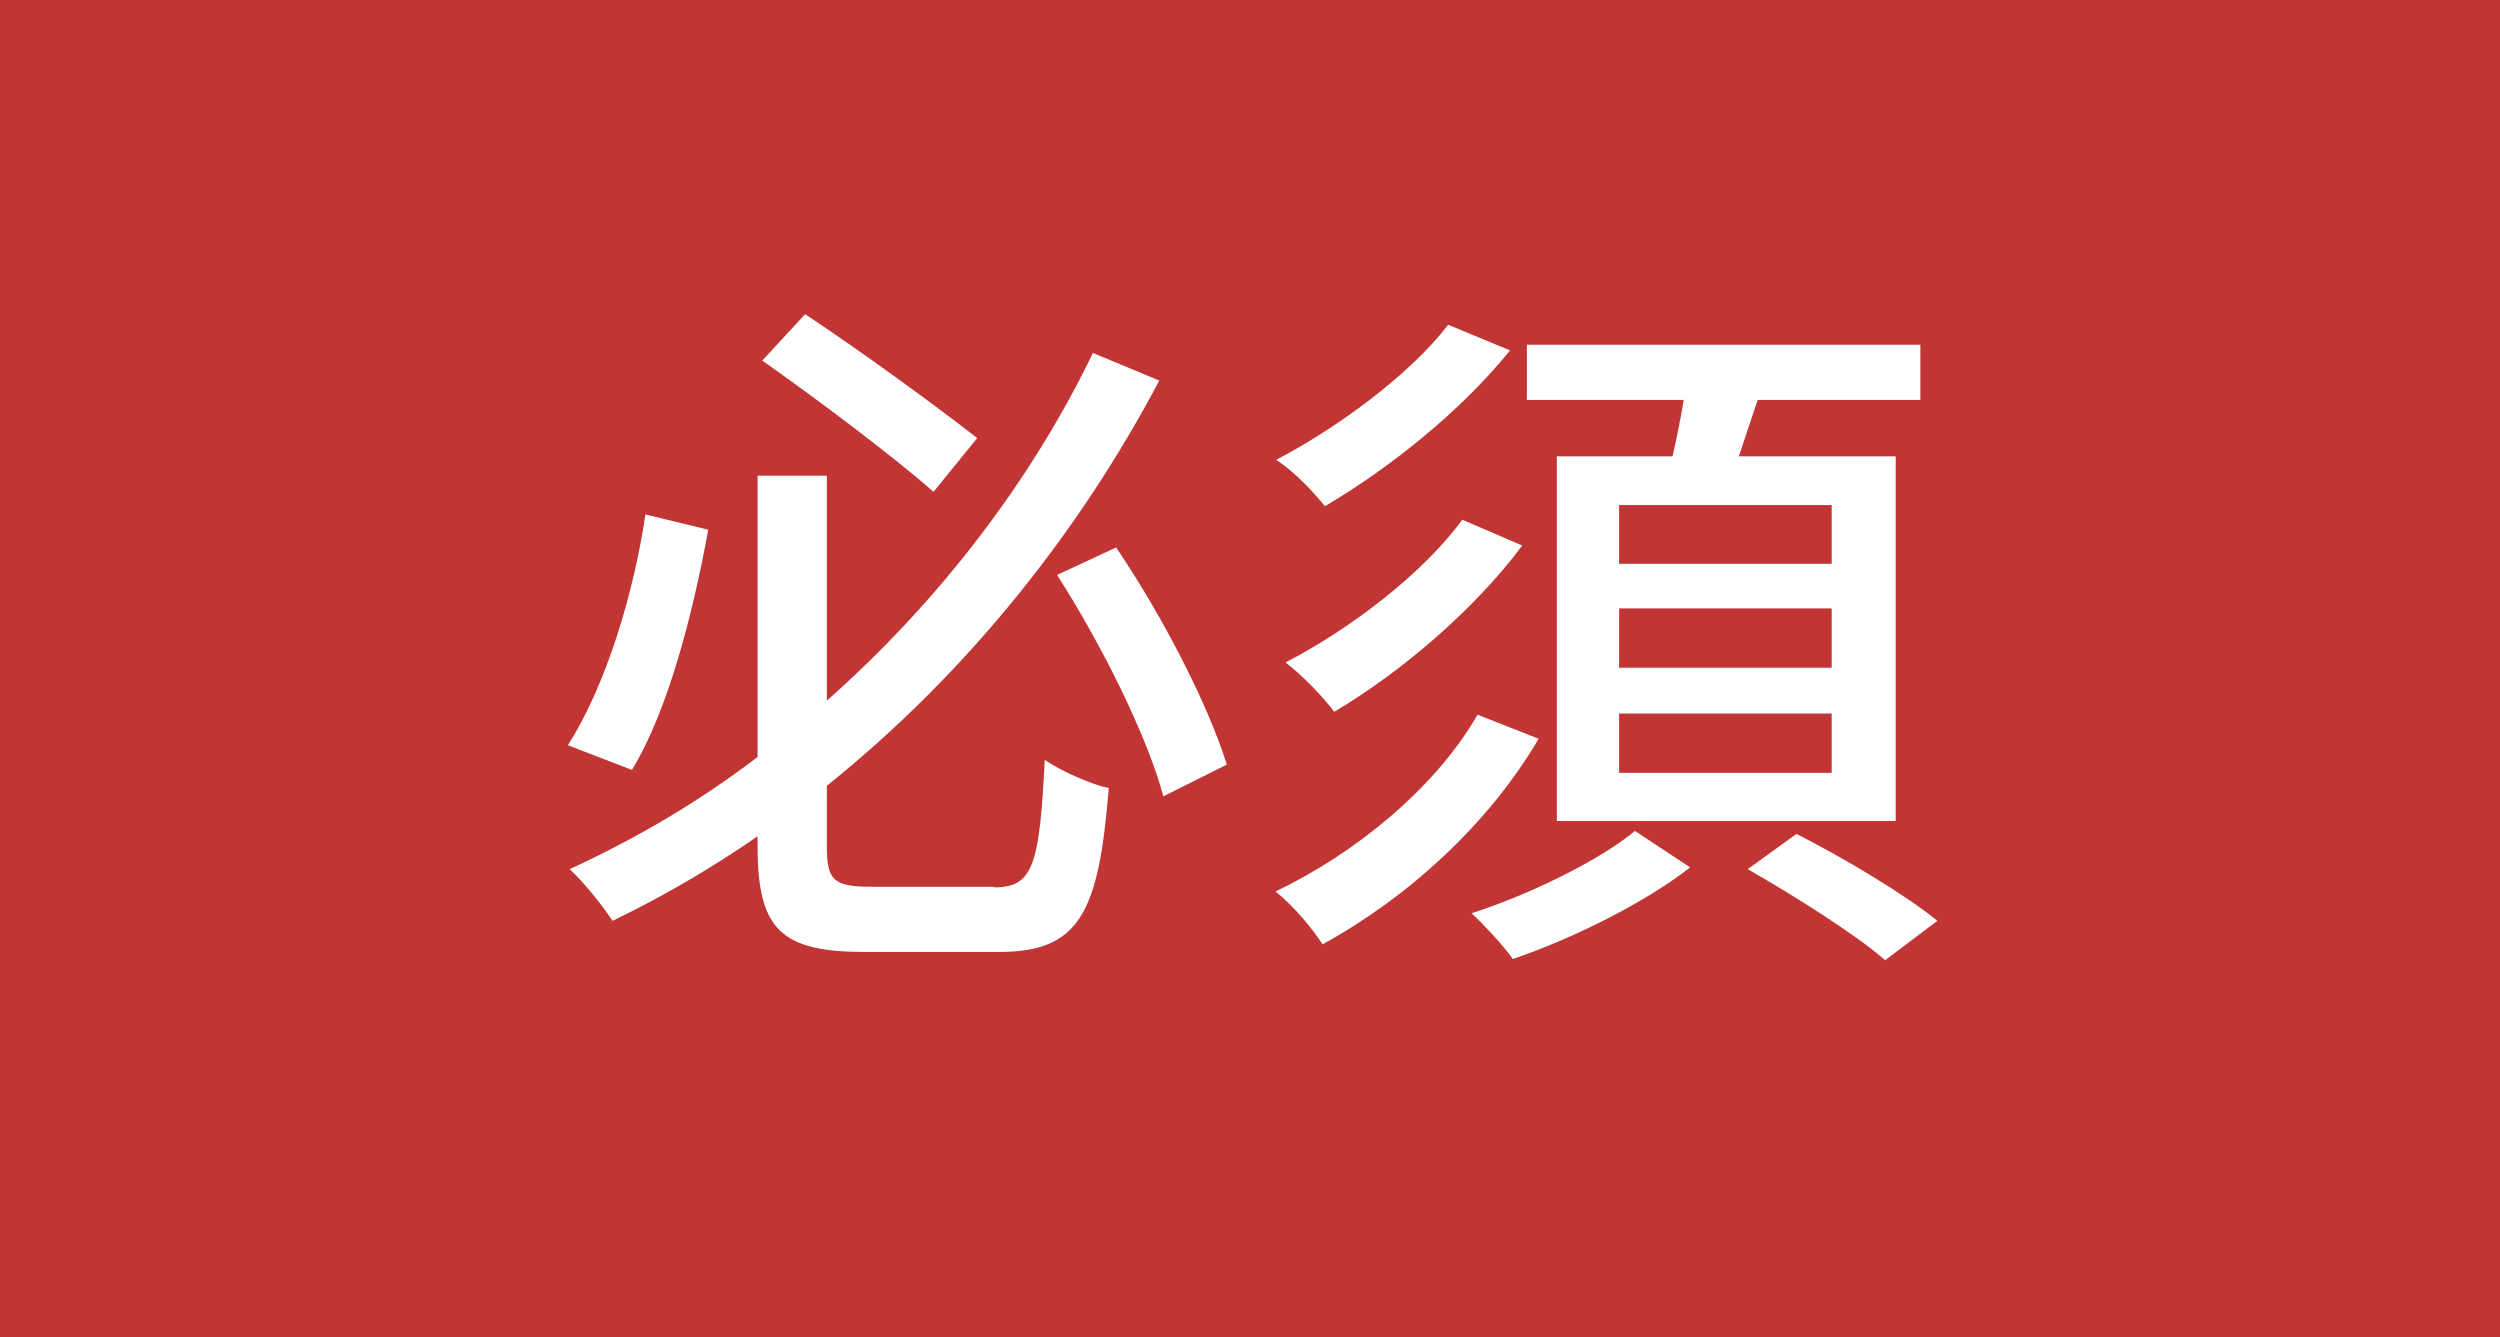 <?xml version="1.0" encoding="UTF-8"?><svg id="_レイヤー_2" xmlns="http://www.w3.org/2000/svg" viewBox="0 0 42.57 22.77"><defs><style>.cls-1{fill:#c13535;}.cls-1,.cls-2{stroke-width:0px;}.cls-2{fill:#fff;}</style></defs><g id="_レイヤー_2-2"><rect class="cls-1" y="0" width="42.57" height="22.77"/><path class="cls-2" d="M12.06,9.02c-.25,1.37-.67,3.06-1.3,4.09l-1.09-.42c.65-1.02,1.12-2.58,1.32-3.93l1.07.26ZM16.93,15.11c.66,0,.77-.37.86-2.17.28.19.77.41,1.09.48-.17,2.13-.5,2.79-1.87,2.79h-2.28c-1.43,0-1.83-.38-1.83-1.8v-.17c-.78.54-1.6,1.02-2.47,1.44-.17-.26-.49-.66-.73-.88,1.15-.53,2.22-1.16,3.2-1.91v-4.79h1.18v3.83c1.98-1.75,3.53-3.84,4.53-5.92l1.13.47c-1.33,2.52-3.23,4.95-5.66,6.9v1.04c0,.58.12.68.78.68h2.07ZM15.89,8.37c-.68-.6-1.96-1.56-2.91-2.23l.73-.79c.98.65,2.24,1.57,2.93,2.11l-.74.91ZM19.01,9.33c.78,1.15,1.56,2.66,1.88,3.69l-1.08.54c-.28-1.04-1.06-2.6-1.81-3.77l1.01-.47Z"/><path class="cls-2" d="M26.2,12.58c-.85,1.45-2.22,2.7-3.68,3.5-.18-.28-.5-.66-.8-.9,1.36-.65,2.72-1.76,3.44-3.01l1.04.41ZM25.71,5.97c-.83,1.03-2.06,2.01-3.15,2.65-.19-.24-.52-.59-.83-.79,1.02-.53,2.27-1.44,2.93-2.3l1.06.44ZM25.92,9.29c-.82,1.1-2.07,2.16-3.2,2.83-.19-.25-.53-.61-.83-.84,1.07-.55,2.33-1.5,3.01-2.43l1.02.44ZM28.78,14.77c-.77.6-1.99,1.21-3.02,1.56-.16-.23-.49-.58-.7-.78,1-.32,2.19-.91,2.78-1.4l.94.62ZM28.48,7.77c.07-.31.14-.65.19-.96h-2.67v-.94h6.7v.94h-2.77c-.11.32-.22.66-.32.96h2.67v6.21h-5.77v-6.21h1.97ZM31.19,8.6h-3.62v1h3.62v-1ZM31.19,10.36h-3.62v1.01h3.62v-1.01ZM31.19,12.15h-3.62v1.01h3.62v-1.01ZM30.59,14.2c.79.4,1.85,1.03,2.4,1.48l-.89.67c-.49-.43-1.55-1.1-2.34-1.55l.83-.6Z"/></g></svg>